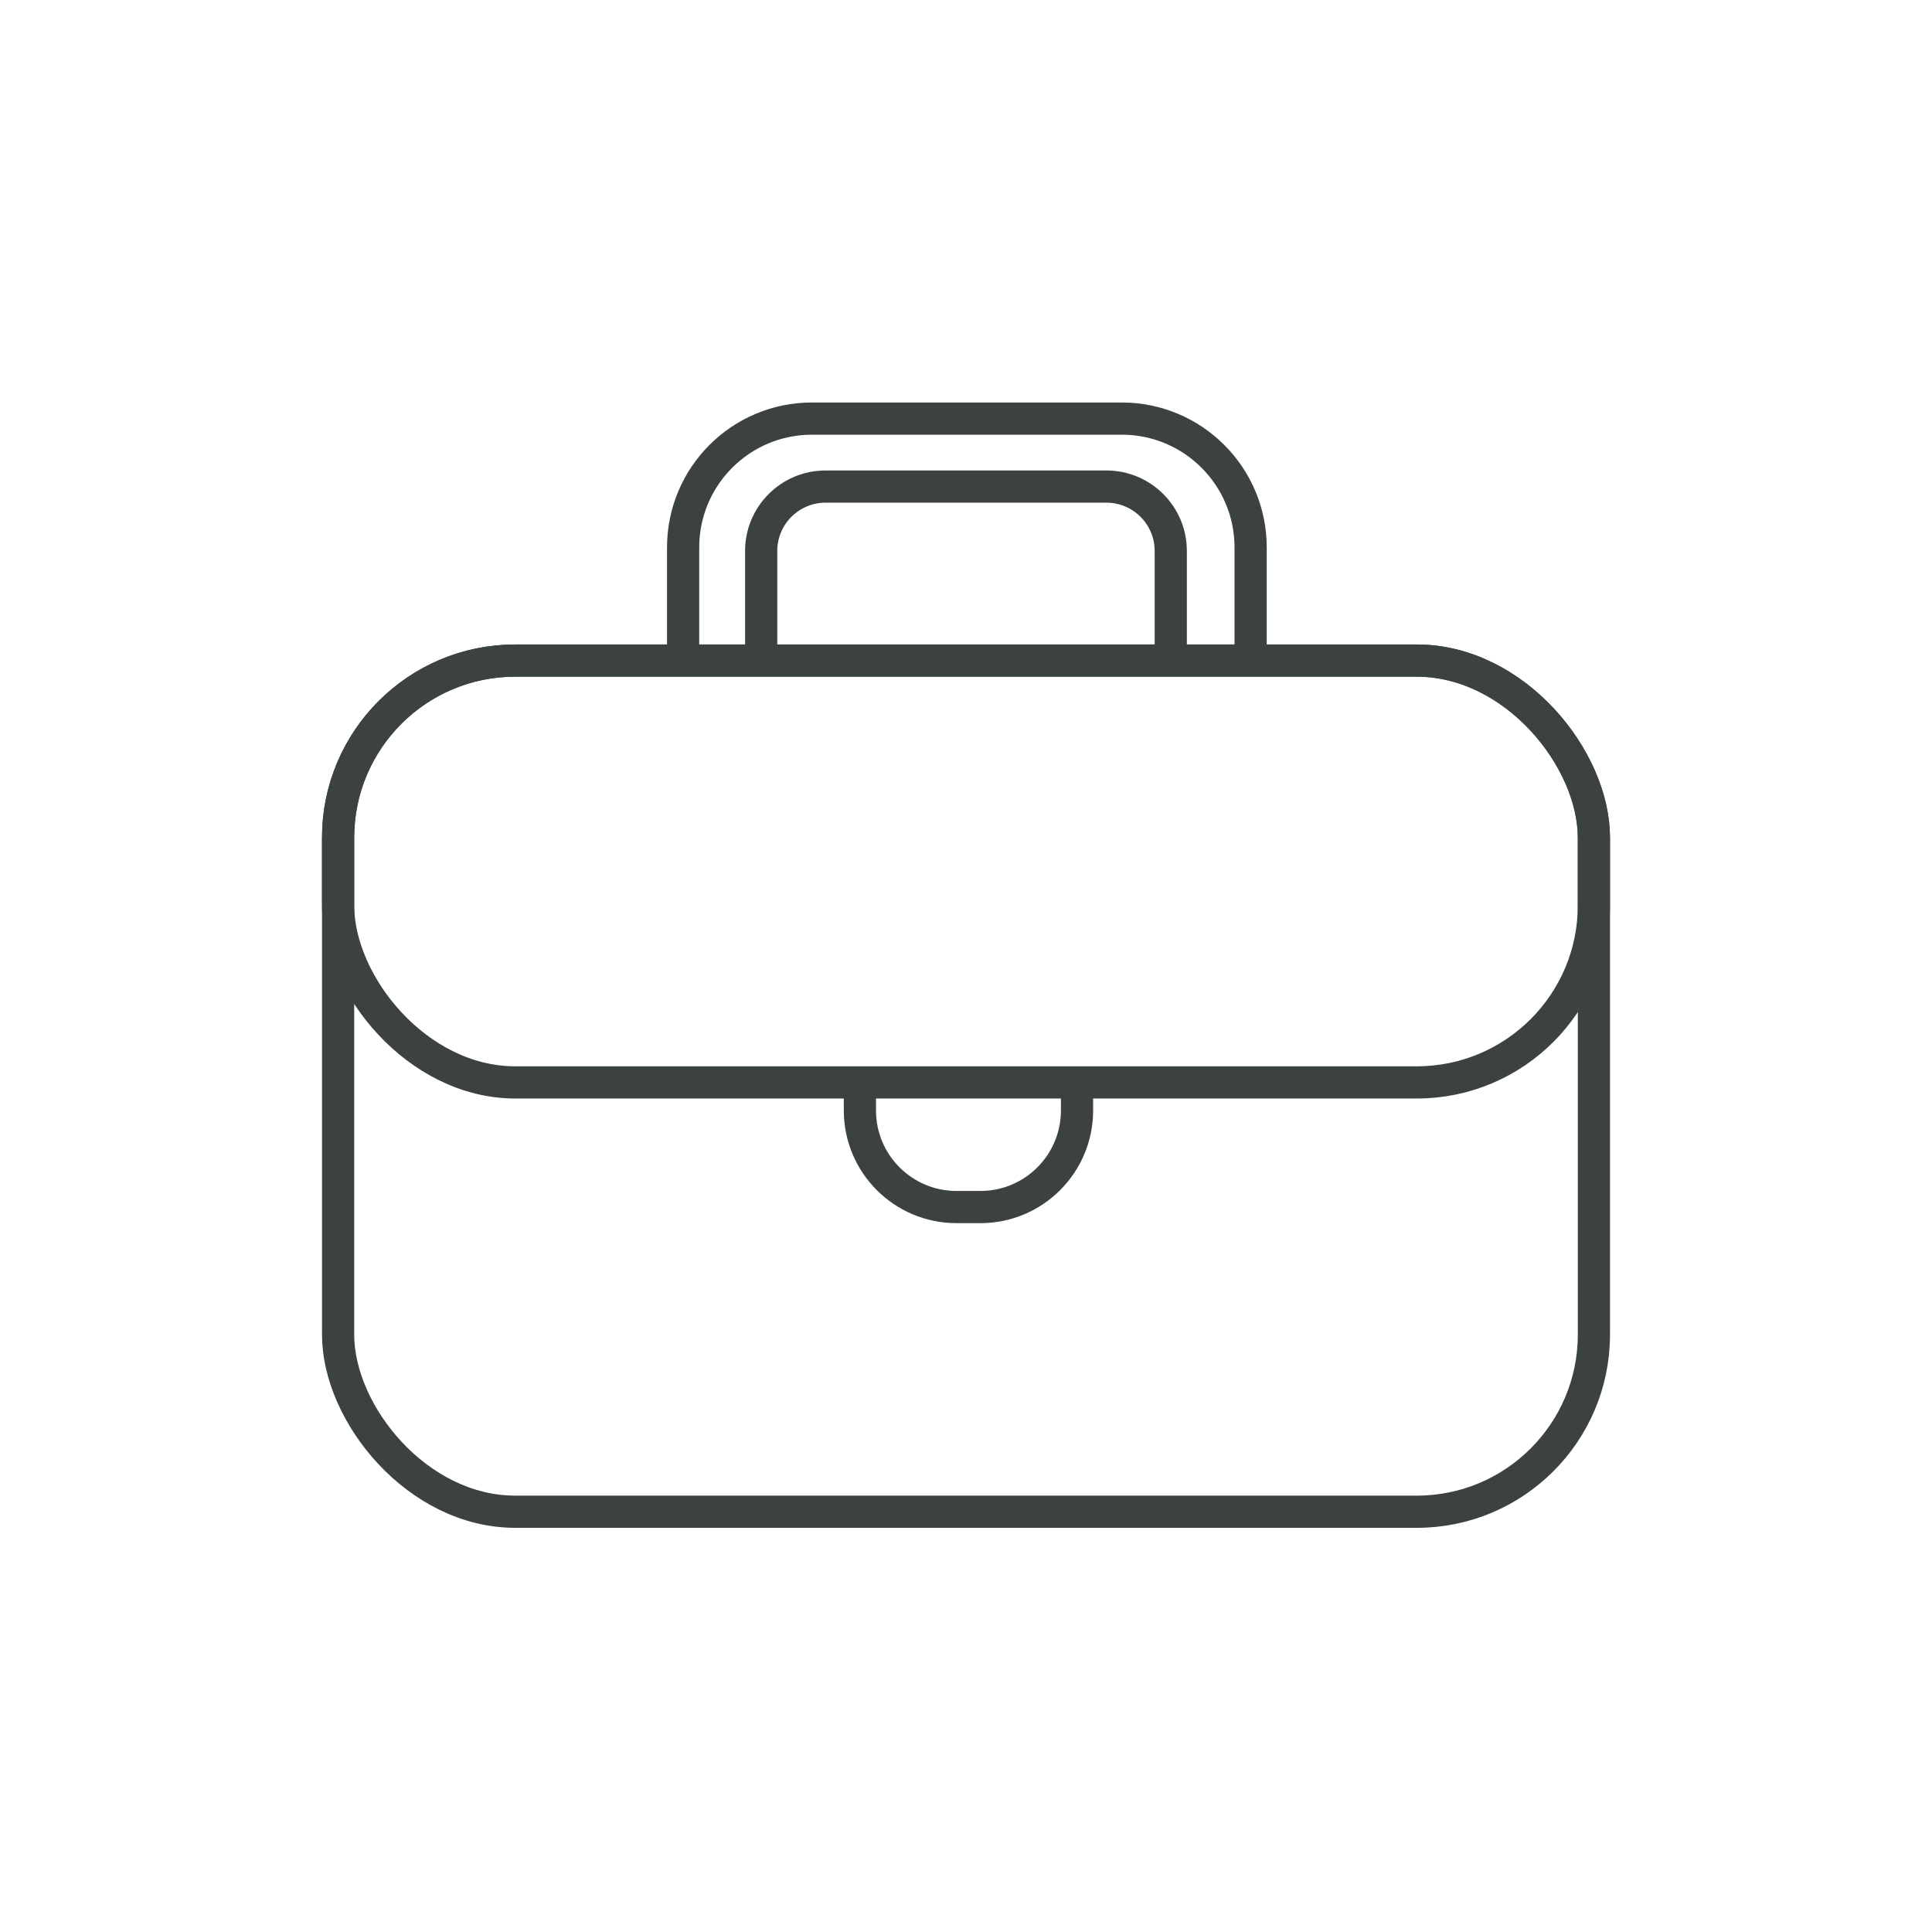 <svg width="60" height="60" viewBox="0 0 60 60" fill="none" xmlns="http://www.w3.org/2000/svg">
<path d="M38.839 20.611V17C38.839 14.791 37.048 13 34.839 13H25.215C23.006 13 21.215 14.791 21.215 17V20.521" stroke="#3C4242"/>
<path d="M36.359 20.424V17.111C36.359 16.006 35.464 15.111 34.359 15.111H25.639C24.534 15.111 23.639 16.006 23.639 17.111V20.424" stroke="#3C4242"/>
<rect x="10.5" y="20.515" width="39" height="26.433" rx="5.5" stroke="#3C4242"/>
<path d="M26.705 33.642V34.486C26.705 36.143 28.048 37.486 29.705 37.486H30.448C32.105 37.486 33.448 36.143 33.448 34.486V33.642" stroke="#3C4242"/>
<rect x="10.5" y="20.515" width="39" height="13.1" rx="5.5" stroke="#3C4242"/>
</svg>
